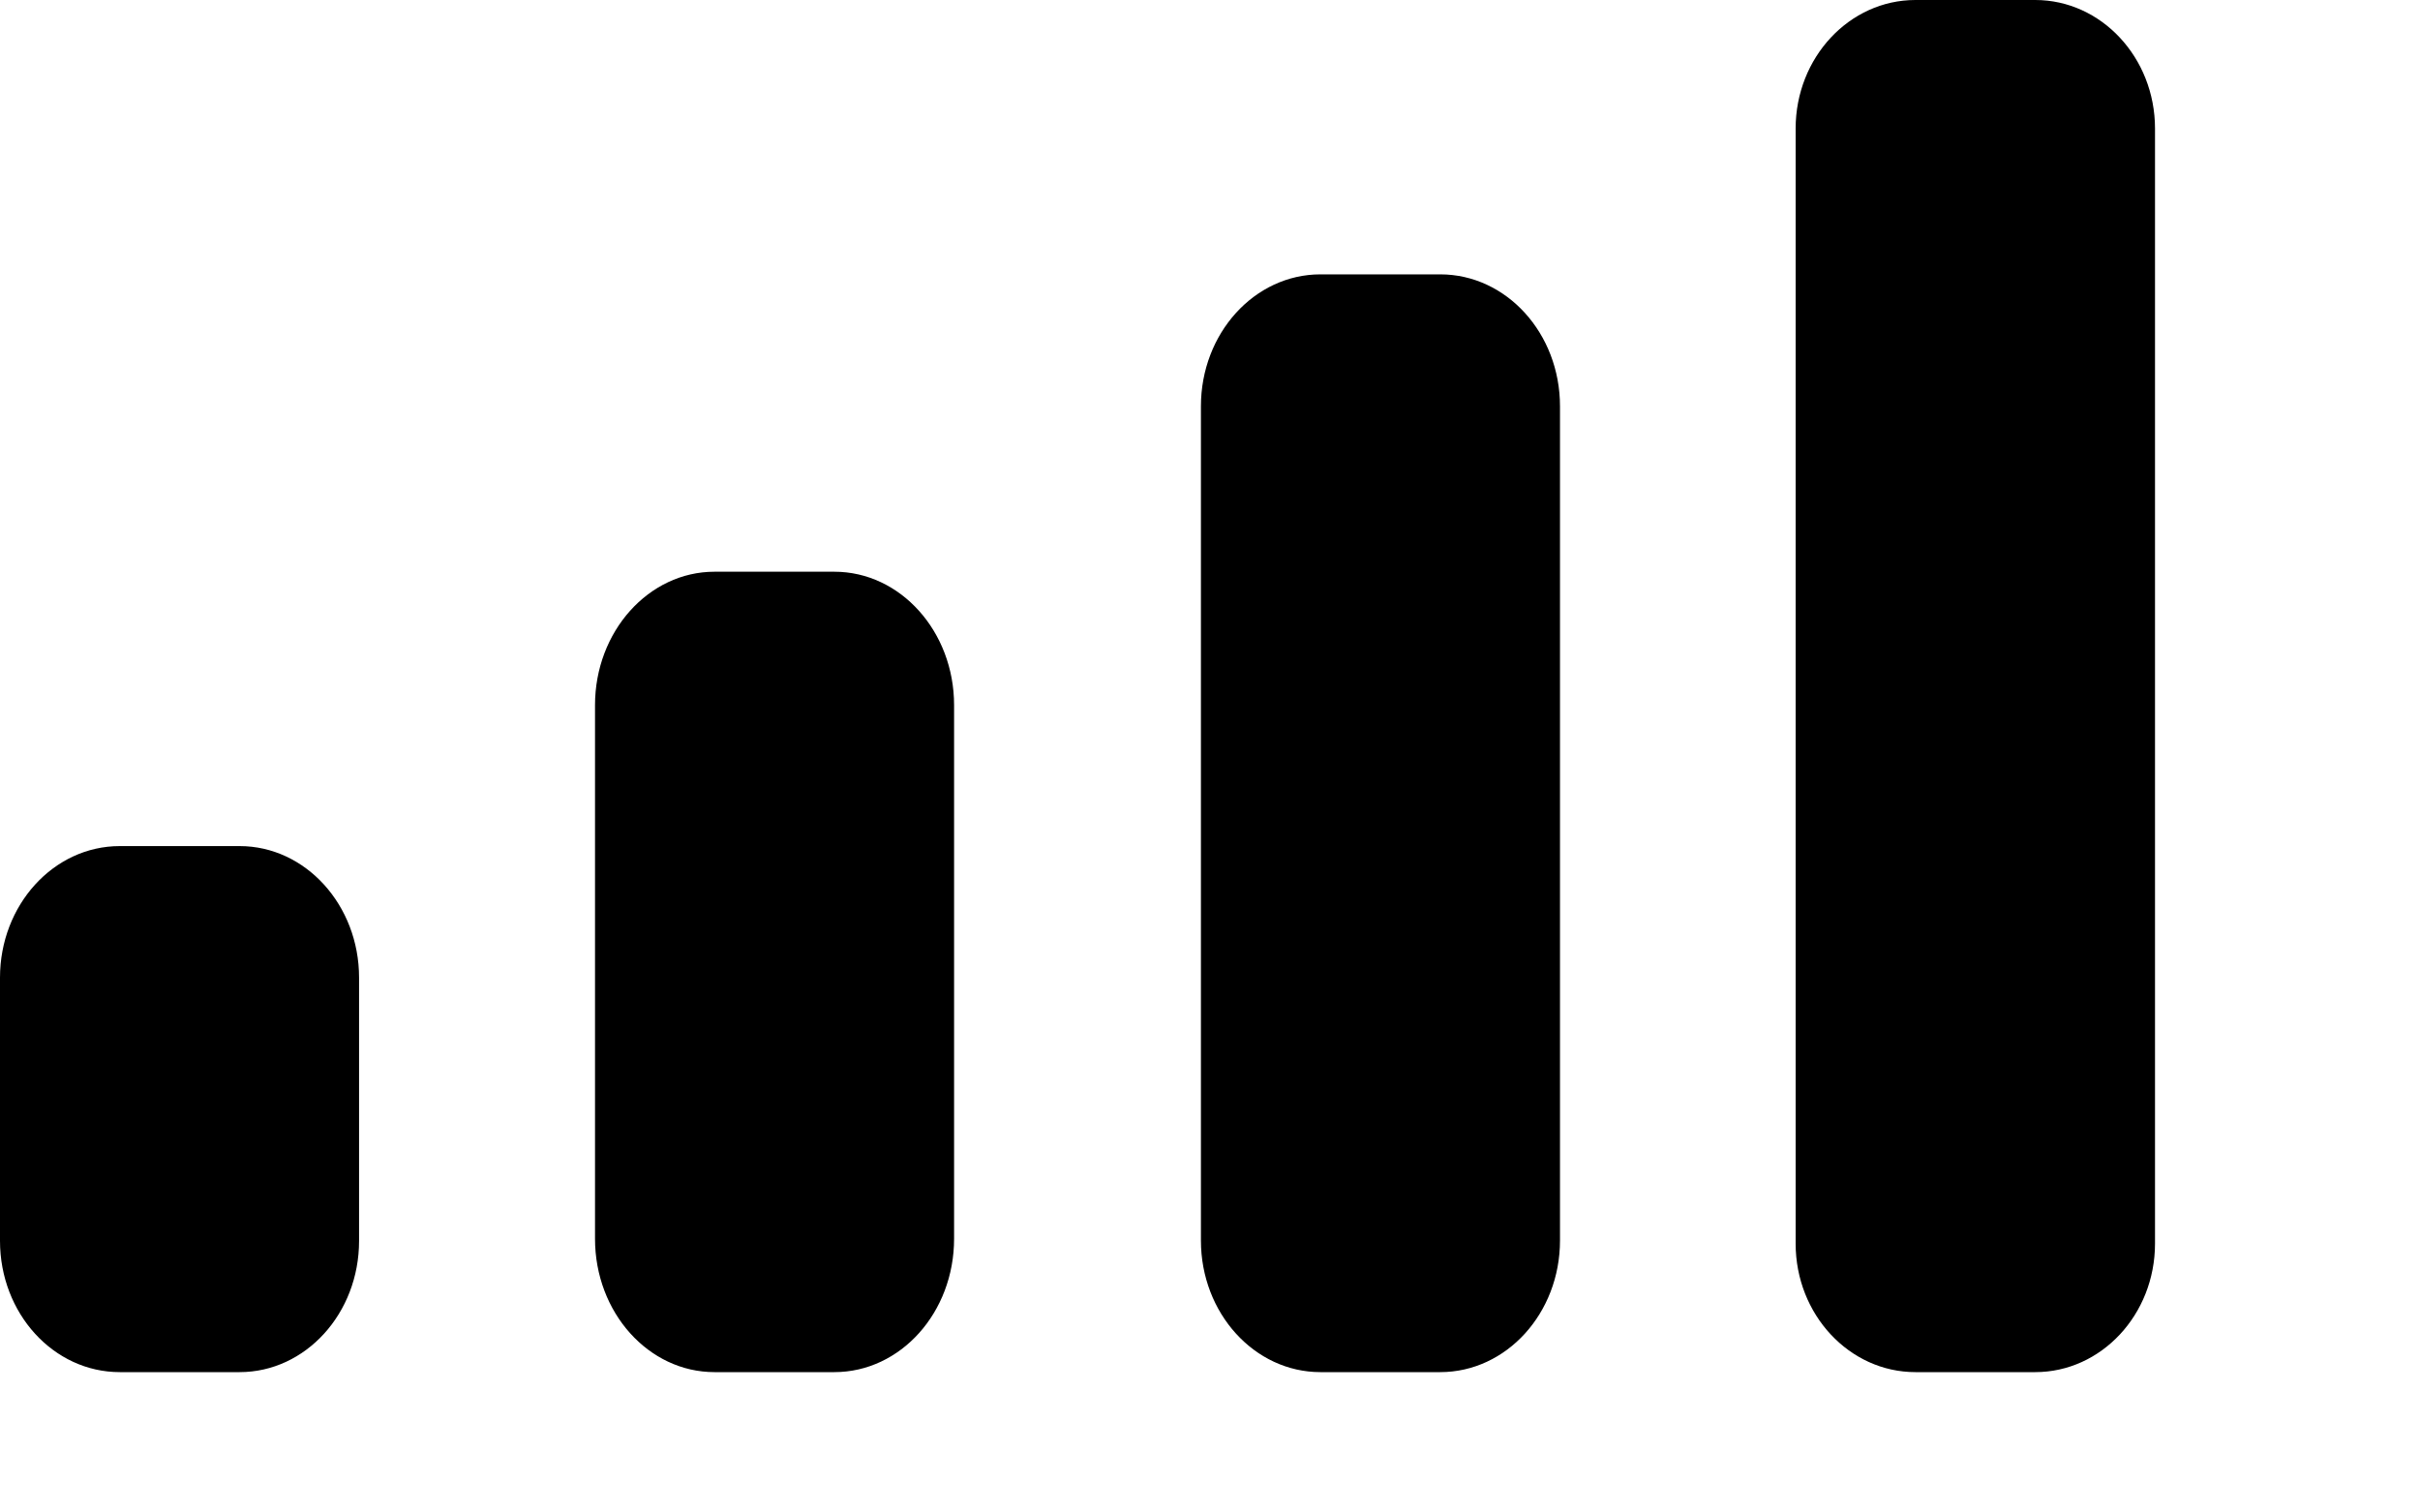 <?xml version="1.0" encoding="utf-8"?>
<svg xmlns="http://www.w3.org/2000/svg" fill="none" height="100%" overflow="visible" preserveAspectRatio="none" style="display: block;" viewBox="0 0 8 5" width="100%">
<path clip-rule="evenodd" d="M7.124 0.425C7.124 0.19 6.946 0 6.728 0H6.332C6.114 0 5.936 0.19 5.936 0.425V4.111C5.936 4.346 6.114 4.536 6.332 4.536H6.728C6.946 4.536 7.124 4.346 7.124 4.111V0.425ZM4.365 0.907H4.761C4.98 0.907 5.157 1.102 5.157 1.343V4.101C5.157 4.341 4.98 4.536 4.761 4.536H4.365C4.147 4.536 3.97 4.341 3.97 4.101V1.343C3.97 1.102 4.147 0.907 4.365 0.907ZM2.758 1.89H2.362C2.144 1.89 1.967 2.088 1.967 2.331V4.095C1.967 4.339 2.144 4.536 2.362 4.536H2.758C2.977 4.536 3.154 4.339 3.154 4.095V2.331C3.154 2.088 2.977 1.89 2.758 1.89ZM0.792 2.797H0.396C0.177 2.797 0 2.992 0 3.232V4.102C0 4.342 0.177 4.536 0.396 4.536H0.792C1.01 4.536 1.187 4.342 1.187 4.102V3.232C1.187 2.992 1.01 2.797 0.792 2.797Z" fill="black" fill-rule="evenodd" id="Cellular Connection"/>
</svg>